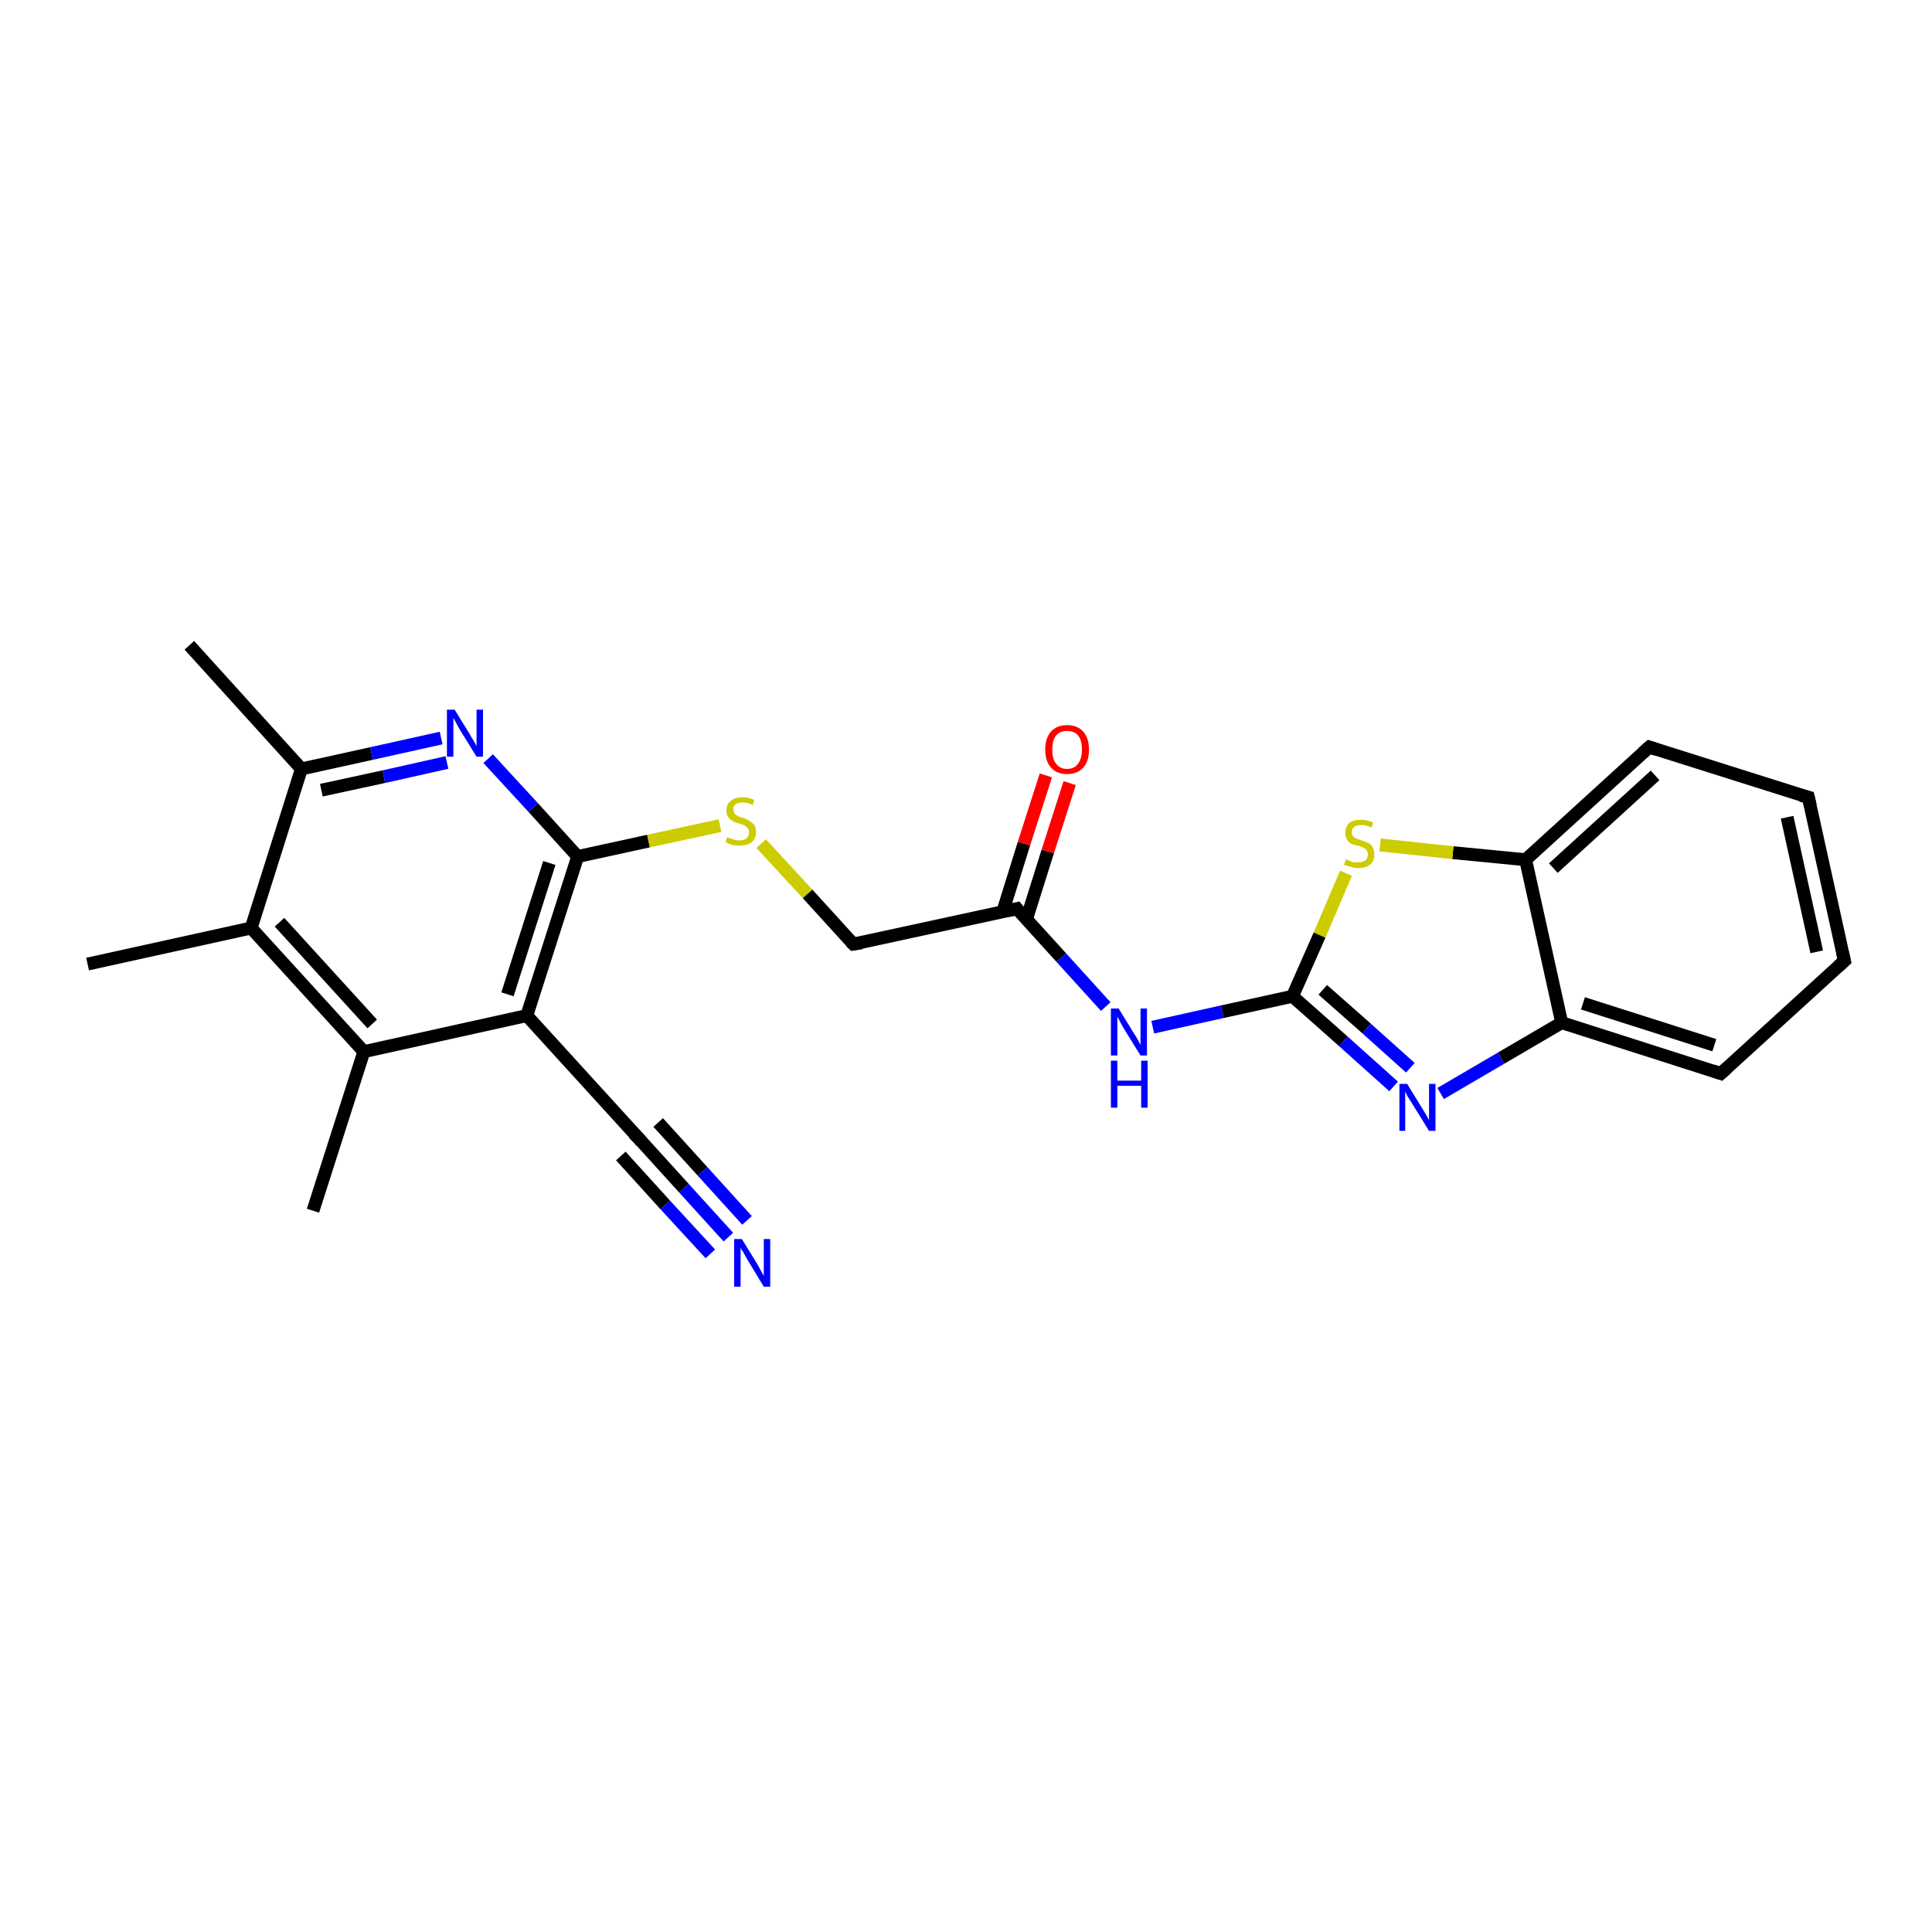 <?xml version='1.0' encoding='iso-8859-1'?>
<svg version='1.1' baseProfile='full'
              xmlns='http://www.w3.org/2000/svg'
                      xmlns:rdkit='http://www.rdkit.org/xml'
                      xmlns:xlink='http://www.w3.org/1999/xlink'
                  xml:space='preserve'
width='300px' height='300px' viewBox='0 0 300 300'>
<!-- END OF HEADER -->
<rect style='opacity:1.0;fill:#FFFFFF;stroke:none' width='300.0' height='300.0' x='0.0' y='0.0'> </rect>
<path class='bond-0 atom-0 atom-1' d='M 29.4,100.2 L 46.8,119.4' style='fill:none;fill-rule:evenodd;stroke:#000000;stroke-width:2.0px;stroke-linecap:butt;stroke-linejoin:miter;stroke-opacity:1' />
<path class='bond-1 atom-1 atom-2' d='M 46.8,119.4 L 57.7,117.0' style='fill:none;fill-rule:evenodd;stroke:#000000;stroke-width:2.0px;stroke-linecap:butt;stroke-linejoin:miter;stroke-opacity:1' />
<path class='bond-1 atom-1 atom-2' d='M 57.7,117.0 L 68.5,114.6' style='fill:none;fill-rule:evenodd;stroke:#0000FF;stroke-width:2.0px;stroke-linecap:butt;stroke-linejoin:miter;stroke-opacity:1' />
<path class='bond-1 atom-1 atom-2' d='M 49.9,122.7 L 59.6,120.6' style='fill:none;fill-rule:evenodd;stroke:#000000;stroke-width:2.0px;stroke-linecap:butt;stroke-linejoin:miter;stroke-opacity:1' />
<path class='bond-1 atom-1 atom-2' d='M 59.6,120.6 L 69.4,118.4' style='fill:none;fill-rule:evenodd;stroke:#0000FF;stroke-width:2.0px;stroke-linecap:butt;stroke-linejoin:miter;stroke-opacity:1' />
<path class='bond-2 atom-2 atom-3' d='M 75.8,117.8 L 82.8,125.4' style='fill:none;fill-rule:evenodd;stroke:#0000FF;stroke-width:2.0px;stroke-linecap:butt;stroke-linejoin:miter;stroke-opacity:1' />
<path class='bond-2 atom-2 atom-3' d='M 82.8,125.4 L 89.7,133.0' style='fill:none;fill-rule:evenodd;stroke:#000000;stroke-width:2.0px;stroke-linecap:butt;stroke-linejoin:miter;stroke-opacity:1' />
<path class='bond-3 atom-3 atom-4' d='M 89.7,133.0 L 100.7,130.6' style='fill:none;fill-rule:evenodd;stroke:#000000;stroke-width:2.0px;stroke-linecap:butt;stroke-linejoin:miter;stroke-opacity:1' />
<path class='bond-3 atom-3 atom-4' d='M 100.7,130.6 L 111.8,128.2' style='fill:none;fill-rule:evenodd;stroke:#CCCC00;stroke-width:2.0px;stroke-linecap:butt;stroke-linejoin:miter;stroke-opacity:1' />
<path class='bond-4 atom-4 atom-5' d='M 118.2,131.0 L 125.4,138.8' style='fill:none;fill-rule:evenodd;stroke:#CCCC00;stroke-width:2.0px;stroke-linecap:butt;stroke-linejoin:miter;stroke-opacity:1' />
<path class='bond-4 atom-4 atom-5' d='M 125.4,138.8 L 132.5,146.6' style='fill:none;fill-rule:evenodd;stroke:#000000;stroke-width:2.0px;stroke-linecap:butt;stroke-linejoin:miter;stroke-opacity:1' />
<path class='bond-5 atom-5 atom-6' d='M 132.5,146.6 L 157.9,141.1' style='fill:none;fill-rule:evenodd;stroke:#000000;stroke-width:2.0px;stroke-linecap:butt;stroke-linejoin:miter;stroke-opacity:1' />
<path class='bond-6 atom-6 atom-7' d='M 159.4,142.7 L 162.7,132.2' style='fill:none;fill-rule:evenodd;stroke:#000000;stroke-width:2.0px;stroke-linecap:butt;stroke-linejoin:miter;stroke-opacity:1' />
<path class='bond-6 atom-6 atom-7' d='M 162.7,132.2 L 166.1,121.6' style='fill:none;fill-rule:evenodd;stroke:#FF0000;stroke-width:2.0px;stroke-linecap:butt;stroke-linejoin:miter;stroke-opacity:1' />
<path class='bond-6 atom-6 atom-7' d='M 155.7,141.6 L 159.0,131.0' style='fill:none;fill-rule:evenodd;stroke:#000000;stroke-width:2.0px;stroke-linecap:butt;stroke-linejoin:miter;stroke-opacity:1' />
<path class='bond-6 atom-6 atom-7' d='M 159.0,131.0 L 162.4,120.4' style='fill:none;fill-rule:evenodd;stroke:#FF0000;stroke-width:2.0px;stroke-linecap:butt;stroke-linejoin:miter;stroke-opacity:1' />
<path class='bond-7 atom-6 atom-8' d='M 157.9,141.1 L 164.8,148.7' style='fill:none;fill-rule:evenodd;stroke:#000000;stroke-width:2.0px;stroke-linecap:butt;stroke-linejoin:miter;stroke-opacity:1' />
<path class='bond-7 atom-6 atom-8' d='M 164.8,148.7 L 171.7,156.3' style='fill:none;fill-rule:evenodd;stroke:#0000FF;stroke-width:2.0px;stroke-linecap:butt;stroke-linejoin:miter;stroke-opacity:1' />
<path class='bond-8 atom-8 atom-9' d='M 179.0,159.5 L 189.8,157.1' style='fill:none;fill-rule:evenodd;stroke:#0000FF;stroke-width:2.0px;stroke-linecap:butt;stroke-linejoin:miter;stroke-opacity:1' />
<path class='bond-8 atom-8 atom-9' d='M 189.8,157.1 L 200.7,154.7' style='fill:none;fill-rule:evenodd;stroke:#000000;stroke-width:2.0px;stroke-linecap:butt;stroke-linejoin:miter;stroke-opacity:1' />
<path class='bond-9 atom-9 atom-10' d='M 200.7,154.7 L 208.6,161.7' style='fill:none;fill-rule:evenodd;stroke:#000000;stroke-width:2.0px;stroke-linecap:butt;stroke-linejoin:miter;stroke-opacity:1' />
<path class='bond-9 atom-9 atom-10' d='M 208.6,161.7 L 216.4,168.7' style='fill:none;fill-rule:evenodd;stroke:#0000FF;stroke-width:2.0px;stroke-linecap:butt;stroke-linejoin:miter;stroke-opacity:1' />
<path class='bond-9 atom-9 atom-10' d='M 205.4,153.7 L 212.2,159.7' style='fill:none;fill-rule:evenodd;stroke:#000000;stroke-width:2.0px;stroke-linecap:butt;stroke-linejoin:miter;stroke-opacity:1' />
<path class='bond-9 atom-9 atom-10' d='M 212.2,159.7 L 219.0,165.8' style='fill:none;fill-rule:evenodd;stroke:#0000FF;stroke-width:2.0px;stroke-linecap:butt;stroke-linejoin:miter;stroke-opacity:1' />
<path class='bond-10 atom-10 atom-11' d='M 223.7,169.8 L 233.1,164.3' style='fill:none;fill-rule:evenodd;stroke:#0000FF;stroke-width:2.0px;stroke-linecap:butt;stroke-linejoin:miter;stroke-opacity:1' />
<path class='bond-10 atom-10 atom-11' d='M 233.1,164.3 L 242.5,158.8' style='fill:none;fill-rule:evenodd;stroke:#000000;stroke-width:2.0px;stroke-linecap:butt;stroke-linejoin:miter;stroke-opacity:1' />
<path class='bond-11 atom-11 atom-12' d='M 242.5,158.8 L 267.2,166.7' style='fill:none;fill-rule:evenodd;stroke:#000000;stroke-width:2.0px;stroke-linecap:butt;stroke-linejoin:miter;stroke-opacity:1' />
<path class='bond-11 atom-11 atom-12' d='M 245.8,155.8 L 266.2,162.3' style='fill:none;fill-rule:evenodd;stroke:#000000;stroke-width:2.0px;stroke-linecap:butt;stroke-linejoin:miter;stroke-opacity:1' />
<path class='bond-12 atom-12 atom-13' d='M 267.2,166.7 L 286.4,149.2' style='fill:none;fill-rule:evenodd;stroke:#000000;stroke-width:2.0px;stroke-linecap:butt;stroke-linejoin:miter;stroke-opacity:1' />
<path class='bond-13 atom-13 atom-14' d='M 286.4,149.2 L 280.8,123.8' style='fill:none;fill-rule:evenodd;stroke:#000000;stroke-width:2.0px;stroke-linecap:butt;stroke-linejoin:miter;stroke-opacity:1' />
<path class='bond-13 atom-13 atom-14' d='M 282.1,147.8 L 277.5,126.9' style='fill:none;fill-rule:evenodd;stroke:#000000;stroke-width:2.0px;stroke-linecap:butt;stroke-linejoin:miter;stroke-opacity:1' />
<path class='bond-14 atom-14 atom-15' d='M 280.8,123.8 L 256.1,116.0' style='fill:none;fill-rule:evenodd;stroke:#000000;stroke-width:2.0px;stroke-linecap:butt;stroke-linejoin:miter;stroke-opacity:1' />
<path class='bond-15 atom-15 atom-16' d='M 256.1,116.0 L 236.9,133.5' style='fill:none;fill-rule:evenodd;stroke:#000000;stroke-width:2.0px;stroke-linecap:butt;stroke-linejoin:miter;stroke-opacity:1' />
<path class='bond-15 atom-15 atom-16' d='M 257.0,120.4 L 241.2,134.8' style='fill:none;fill-rule:evenodd;stroke:#000000;stroke-width:2.0px;stroke-linecap:butt;stroke-linejoin:miter;stroke-opacity:1' />
<path class='bond-16 atom-16 atom-17' d='M 236.9,133.5 L 225.6,132.4' style='fill:none;fill-rule:evenodd;stroke:#000000;stroke-width:2.0px;stroke-linecap:butt;stroke-linejoin:miter;stroke-opacity:1' />
<path class='bond-16 atom-16 atom-17' d='M 225.6,132.4 L 214.3,131.2' style='fill:none;fill-rule:evenodd;stroke:#CCCC00;stroke-width:2.0px;stroke-linecap:butt;stroke-linejoin:miter;stroke-opacity:1' />
<path class='bond-17 atom-3 atom-18' d='M 89.7,133.0 L 81.8,157.7' style='fill:none;fill-rule:evenodd;stroke:#000000;stroke-width:2.0px;stroke-linecap:butt;stroke-linejoin:miter;stroke-opacity:1' />
<path class='bond-17 atom-3 atom-18' d='M 85.3,134.0 L 78.8,154.4' style='fill:none;fill-rule:evenodd;stroke:#000000;stroke-width:2.0px;stroke-linecap:butt;stroke-linejoin:miter;stroke-opacity:1' />
<path class='bond-18 atom-18 atom-19' d='M 81.8,157.7 L 99.3,176.9' style='fill:none;fill-rule:evenodd;stroke:#000000;stroke-width:2.0px;stroke-linecap:butt;stroke-linejoin:miter;stroke-opacity:1' />
<path class='bond-19 atom-19 atom-20' d='M 99.3,176.9 L 106.2,184.5' style='fill:none;fill-rule:evenodd;stroke:#000000;stroke-width:2.0px;stroke-linecap:butt;stroke-linejoin:miter;stroke-opacity:1' />
<path class='bond-19 atom-19 atom-20' d='M 106.2,184.5 L 113.1,192.1' style='fill:none;fill-rule:evenodd;stroke:#0000FF;stroke-width:2.0px;stroke-linecap:butt;stroke-linejoin:miter;stroke-opacity:1' />
<path class='bond-19 atom-19 atom-20' d='M 102.2,174.3 L 109.1,181.9' style='fill:none;fill-rule:evenodd;stroke:#000000;stroke-width:2.0px;stroke-linecap:butt;stroke-linejoin:miter;stroke-opacity:1' />
<path class='bond-19 atom-19 atom-20' d='M 109.1,181.9 L 116.0,189.5' style='fill:none;fill-rule:evenodd;stroke:#0000FF;stroke-width:2.0px;stroke-linecap:butt;stroke-linejoin:miter;stroke-opacity:1' />
<path class='bond-19 atom-19 atom-20' d='M 96.4,179.5 L 103.3,187.1' style='fill:none;fill-rule:evenodd;stroke:#000000;stroke-width:2.0px;stroke-linecap:butt;stroke-linejoin:miter;stroke-opacity:1' />
<path class='bond-19 atom-19 atom-20' d='M 103.3,187.1 L 110.3,194.7' style='fill:none;fill-rule:evenodd;stroke:#0000FF;stroke-width:2.0px;stroke-linecap:butt;stroke-linejoin:miter;stroke-opacity:1' />
<path class='bond-20 atom-18 atom-21' d='M 81.8,157.7 L 56.5,163.3' style='fill:none;fill-rule:evenodd;stroke:#000000;stroke-width:2.0px;stroke-linecap:butt;stroke-linejoin:miter;stroke-opacity:1' />
<path class='bond-21 atom-21 atom-22' d='M 56.5,163.3 L 48.6,188.0' style='fill:none;fill-rule:evenodd;stroke:#000000;stroke-width:2.0px;stroke-linecap:butt;stroke-linejoin:miter;stroke-opacity:1' />
<path class='bond-22 atom-21 atom-23' d='M 56.5,163.3 L 39.0,144.1' style='fill:none;fill-rule:evenodd;stroke:#000000;stroke-width:2.0px;stroke-linecap:butt;stroke-linejoin:miter;stroke-opacity:1' />
<path class='bond-22 atom-21 atom-23' d='M 57.8,159.0 L 43.4,143.2' style='fill:none;fill-rule:evenodd;stroke:#000000;stroke-width:2.0px;stroke-linecap:butt;stroke-linejoin:miter;stroke-opacity:1' />
<path class='bond-23 atom-23 atom-24' d='M 39.0,144.1 L 13.6,149.7' style='fill:none;fill-rule:evenodd;stroke:#000000;stroke-width:2.0px;stroke-linecap:butt;stroke-linejoin:miter;stroke-opacity:1' />
<path class='bond-24 atom-23 atom-1' d='M 39.0,144.1 L 46.8,119.4' style='fill:none;fill-rule:evenodd;stroke:#000000;stroke-width:2.0px;stroke-linecap:butt;stroke-linejoin:miter;stroke-opacity:1' />
<path class='bond-25 atom-17 atom-9' d='M 209.0,135.6 L 204.9,145.2' style='fill:none;fill-rule:evenodd;stroke:#CCCC00;stroke-width:2.0px;stroke-linecap:butt;stroke-linejoin:miter;stroke-opacity:1' />
<path class='bond-25 atom-17 atom-9' d='M 204.9,145.2 L 200.7,154.7' style='fill:none;fill-rule:evenodd;stroke:#000000;stroke-width:2.0px;stroke-linecap:butt;stroke-linejoin:miter;stroke-opacity:1' />
<path class='bond-26 atom-16 atom-11' d='M 236.9,133.5 L 242.5,158.8' style='fill:none;fill-rule:evenodd;stroke:#000000;stroke-width:2.0px;stroke-linecap:butt;stroke-linejoin:miter;stroke-opacity:1' />
<path d='M 132.1,146.2 L 132.5,146.6 L 133.8,146.4' style='fill:none;stroke:#000000;stroke-width:2.0px;stroke-linecap:butt;stroke-linejoin:miter;stroke-opacity:1;' />
<path d='M 156.6,141.4 L 157.9,141.1 L 158.2,141.5' style='fill:none;stroke:#000000;stroke-width:2.0px;stroke-linecap:butt;stroke-linejoin:miter;stroke-opacity:1;' />
<path d='M 266.0,166.3 L 267.2,166.7 L 268.2,165.8' style='fill:none;stroke:#000000;stroke-width:2.0px;stroke-linecap:butt;stroke-linejoin:miter;stroke-opacity:1;' />
<path d='M 285.4,150.1 L 286.4,149.2 L 286.1,147.9' style='fill:none;stroke:#000000;stroke-width:2.0px;stroke-linecap:butt;stroke-linejoin:miter;stroke-opacity:1;' />
<path d='M 281.1,125.1 L 280.8,123.8 L 279.6,123.5' style='fill:none;stroke:#000000;stroke-width:2.0px;stroke-linecap:butt;stroke-linejoin:miter;stroke-opacity:1;' />
<path d='M 257.3,116.4 L 256.1,116.0 L 255.1,116.9' style='fill:none;stroke:#000000;stroke-width:2.0px;stroke-linecap:butt;stroke-linejoin:miter;stroke-opacity:1;' />
<path d='M 98.4,176.0 L 99.3,176.9 L 99.6,177.3' style='fill:none;stroke:#000000;stroke-width:2.0px;stroke-linecap:butt;stroke-linejoin:miter;stroke-opacity:1;' />
<path class='atom-2' d='M 70.6 110.2
L 73.0 114.1
Q 73.2 114.5, 73.6 115.1
Q 74.0 115.8, 74.0 115.9
L 74.0 110.2
L 75.0 110.2
L 75.0 117.5
L 74.0 117.5
L 71.4 113.3
Q 71.1 112.8, 70.8 112.2
Q 70.5 111.6, 70.4 111.5
L 70.4 117.5
L 69.4 117.5
L 69.4 110.2
L 70.6 110.2
' fill='#0000FF'/>
<path class='atom-4' d='M 112.9 130.0
Q 113.0 130.0, 113.4 130.2
Q 113.7 130.3, 114.1 130.4
Q 114.5 130.5, 114.8 130.5
Q 115.5 130.5, 115.9 130.2
Q 116.3 129.8, 116.3 129.2
Q 116.3 128.8, 116.1 128.6
Q 115.9 128.3, 115.6 128.2
Q 115.3 128.0, 114.8 127.9
Q 114.1 127.7, 113.8 127.5
Q 113.4 127.3, 113.1 126.9
Q 112.8 126.5, 112.8 125.9
Q 112.8 124.9, 113.4 124.4
Q 114.1 123.8, 115.3 123.8
Q 116.2 123.8, 117.1 124.2
L 116.9 125.0
Q 116.0 124.6, 115.4 124.6
Q 114.6 124.6, 114.2 124.9
Q 113.8 125.2, 113.9 125.7
Q 113.9 126.1, 114.1 126.4
Q 114.3 126.6, 114.6 126.7
Q 114.9 126.9, 115.4 127.0
Q 116.0 127.2, 116.4 127.5
Q 116.8 127.7, 117.1 128.1
Q 117.4 128.5, 117.4 129.2
Q 117.4 130.2, 116.7 130.8
Q 116.0 131.3, 114.9 131.3
Q 114.2 131.3, 113.7 131.2
Q 113.2 131.0, 112.7 130.8
L 112.9 130.0
' fill='#CCCC00'/>
<path class='atom-7' d='M 162.3 116.4
Q 162.3 114.6, 163.2 113.6
Q 164.1 112.6, 165.7 112.6
Q 167.3 112.6, 168.2 113.6
Q 169.1 114.6, 169.1 116.4
Q 169.1 118.2, 168.2 119.2
Q 167.3 120.2, 165.7 120.2
Q 164.1 120.2, 163.2 119.2
Q 162.3 118.2, 162.3 116.4
M 165.7 119.4
Q 166.8 119.4, 167.4 118.6
Q 168.0 117.8, 168.0 116.4
Q 168.0 114.9, 167.4 114.2
Q 166.8 113.5, 165.7 113.5
Q 164.6 113.5, 164.0 114.2
Q 163.4 114.9, 163.4 116.4
Q 163.4 117.9, 164.0 118.6
Q 164.6 119.4, 165.7 119.4
' fill='#FF0000'/>
<path class='atom-8' d='M 173.7 156.6
L 176.1 160.5
Q 176.4 160.9, 176.7 161.5
Q 177.1 162.2, 177.1 162.3
L 177.1 156.6
L 178.1 156.6
L 178.1 163.9
L 177.1 163.9
L 174.5 159.7
Q 174.2 159.2, 173.9 158.6
Q 173.6 158.0, 173.5 157.9
L 173.5 163.9
L 172.5 163.9
L 172.5 156.6
L 173.7 156.6
' fill='#0000FF'/>
<path class='atom-8' d='M 172.5 164.7
L 173.5 164.7
L 173.5 167.8
L 177.2 167.8
L 177.2 164.7
L 178.2 164.7
L 178.2 172.0
L 177.2 172.0
L 177.2 168.6
L 173.5 168.6
L 173.5 172.0
L 172.5 172.0
L 172.5 164.7
' fill='#0000FF'/>
<path class='atom-10' d='M 218.5 168.3
L 220.9 172.2
Q 221.1 172.5, 221.5 173.2
Q 221.9 173.9, 221.9 174.0
L 221.9 168.3
L 222.9 168.3
L 222.9 175.6
L 221.9 175.6
L 219.3 171.4
Q 219.0 170.9, 218.6 170.3
Q 218.3 169.7, 218.2 169.5
L 218.2 175.6
L 217.3 175.6
L 217.3 168.3
L 218.5 168.3
' fill='#0000FF'/>
<path class='atom-17' d='M 209.0 133.4
Q 209.1 133.5, 209.4 133.6
Q 209.8 133.8, 210.2 133.9
Q 210.5 133.9, 210.9 133.9
Q 211.6 133.9, 212.0 133.6
Q 212.4 133.3, 212.4 132.7
Q 212.4 132.3, 212.2 132.0
Q 212.0 131.8, 211.7 131.6
Q 211.4 131.5, 210.9 131.3
Q 210.2 131.2, 209.8 131.0
Q 209.4 130.8, 209.2 130.4
Q 208.9 130.0, 208.9 129.3
Q 208.9 128.4, 209.5 127.8
Q 210.1 127.3, 211.4 127.3
Q 212.2 127.3, 213.2 127.7
L 213.0 128.5
Q 212.1 128.1, 211.4 128.1
Q 210.7 128.1, 210.3 128.4
Q 209.9 128.7, 209.9 129.2
Q 209.9 129.6, 210.1 129.8
Q 210.3 130.1, 210.6 130.2
Q 210.9 130.3, 211.4 130.5
Q 212.1 130.7, 212.5 130.9
Q 212.9 131.1, 213.1 131.5
Q 213.4 132.0, 213.4 132.7
Q 213.4 133.7, 212.8 134.2
Q 212.1 134.8, 210.9 134.8
Q 210.3 134.8, 209.8 134.6
Q 209.3 134.5, 208.7 134.3
L 209.0 133.4
' fill='#CCCC00'/>
<path class='atom-20' d='M 115.2 192.4
L 117.6 196.3
Q 117.8 196.7, 118.2 197.4
Q 118.6 198.1, 118.6 198.1
L 118.6 192.4
L 119.6 192.4
L 119.6 199.8
L 118.6 199.8
L 116.0 195.5
Q 115.7 195.0, 115.4 194.4
Q 115.0 193.9, 115.0 193.7
L 115.0 199.8
L 114.0 199.8
L 114.0 192.4
L 115.2 192.4
' fill='#0000FF'/>
</svg>
